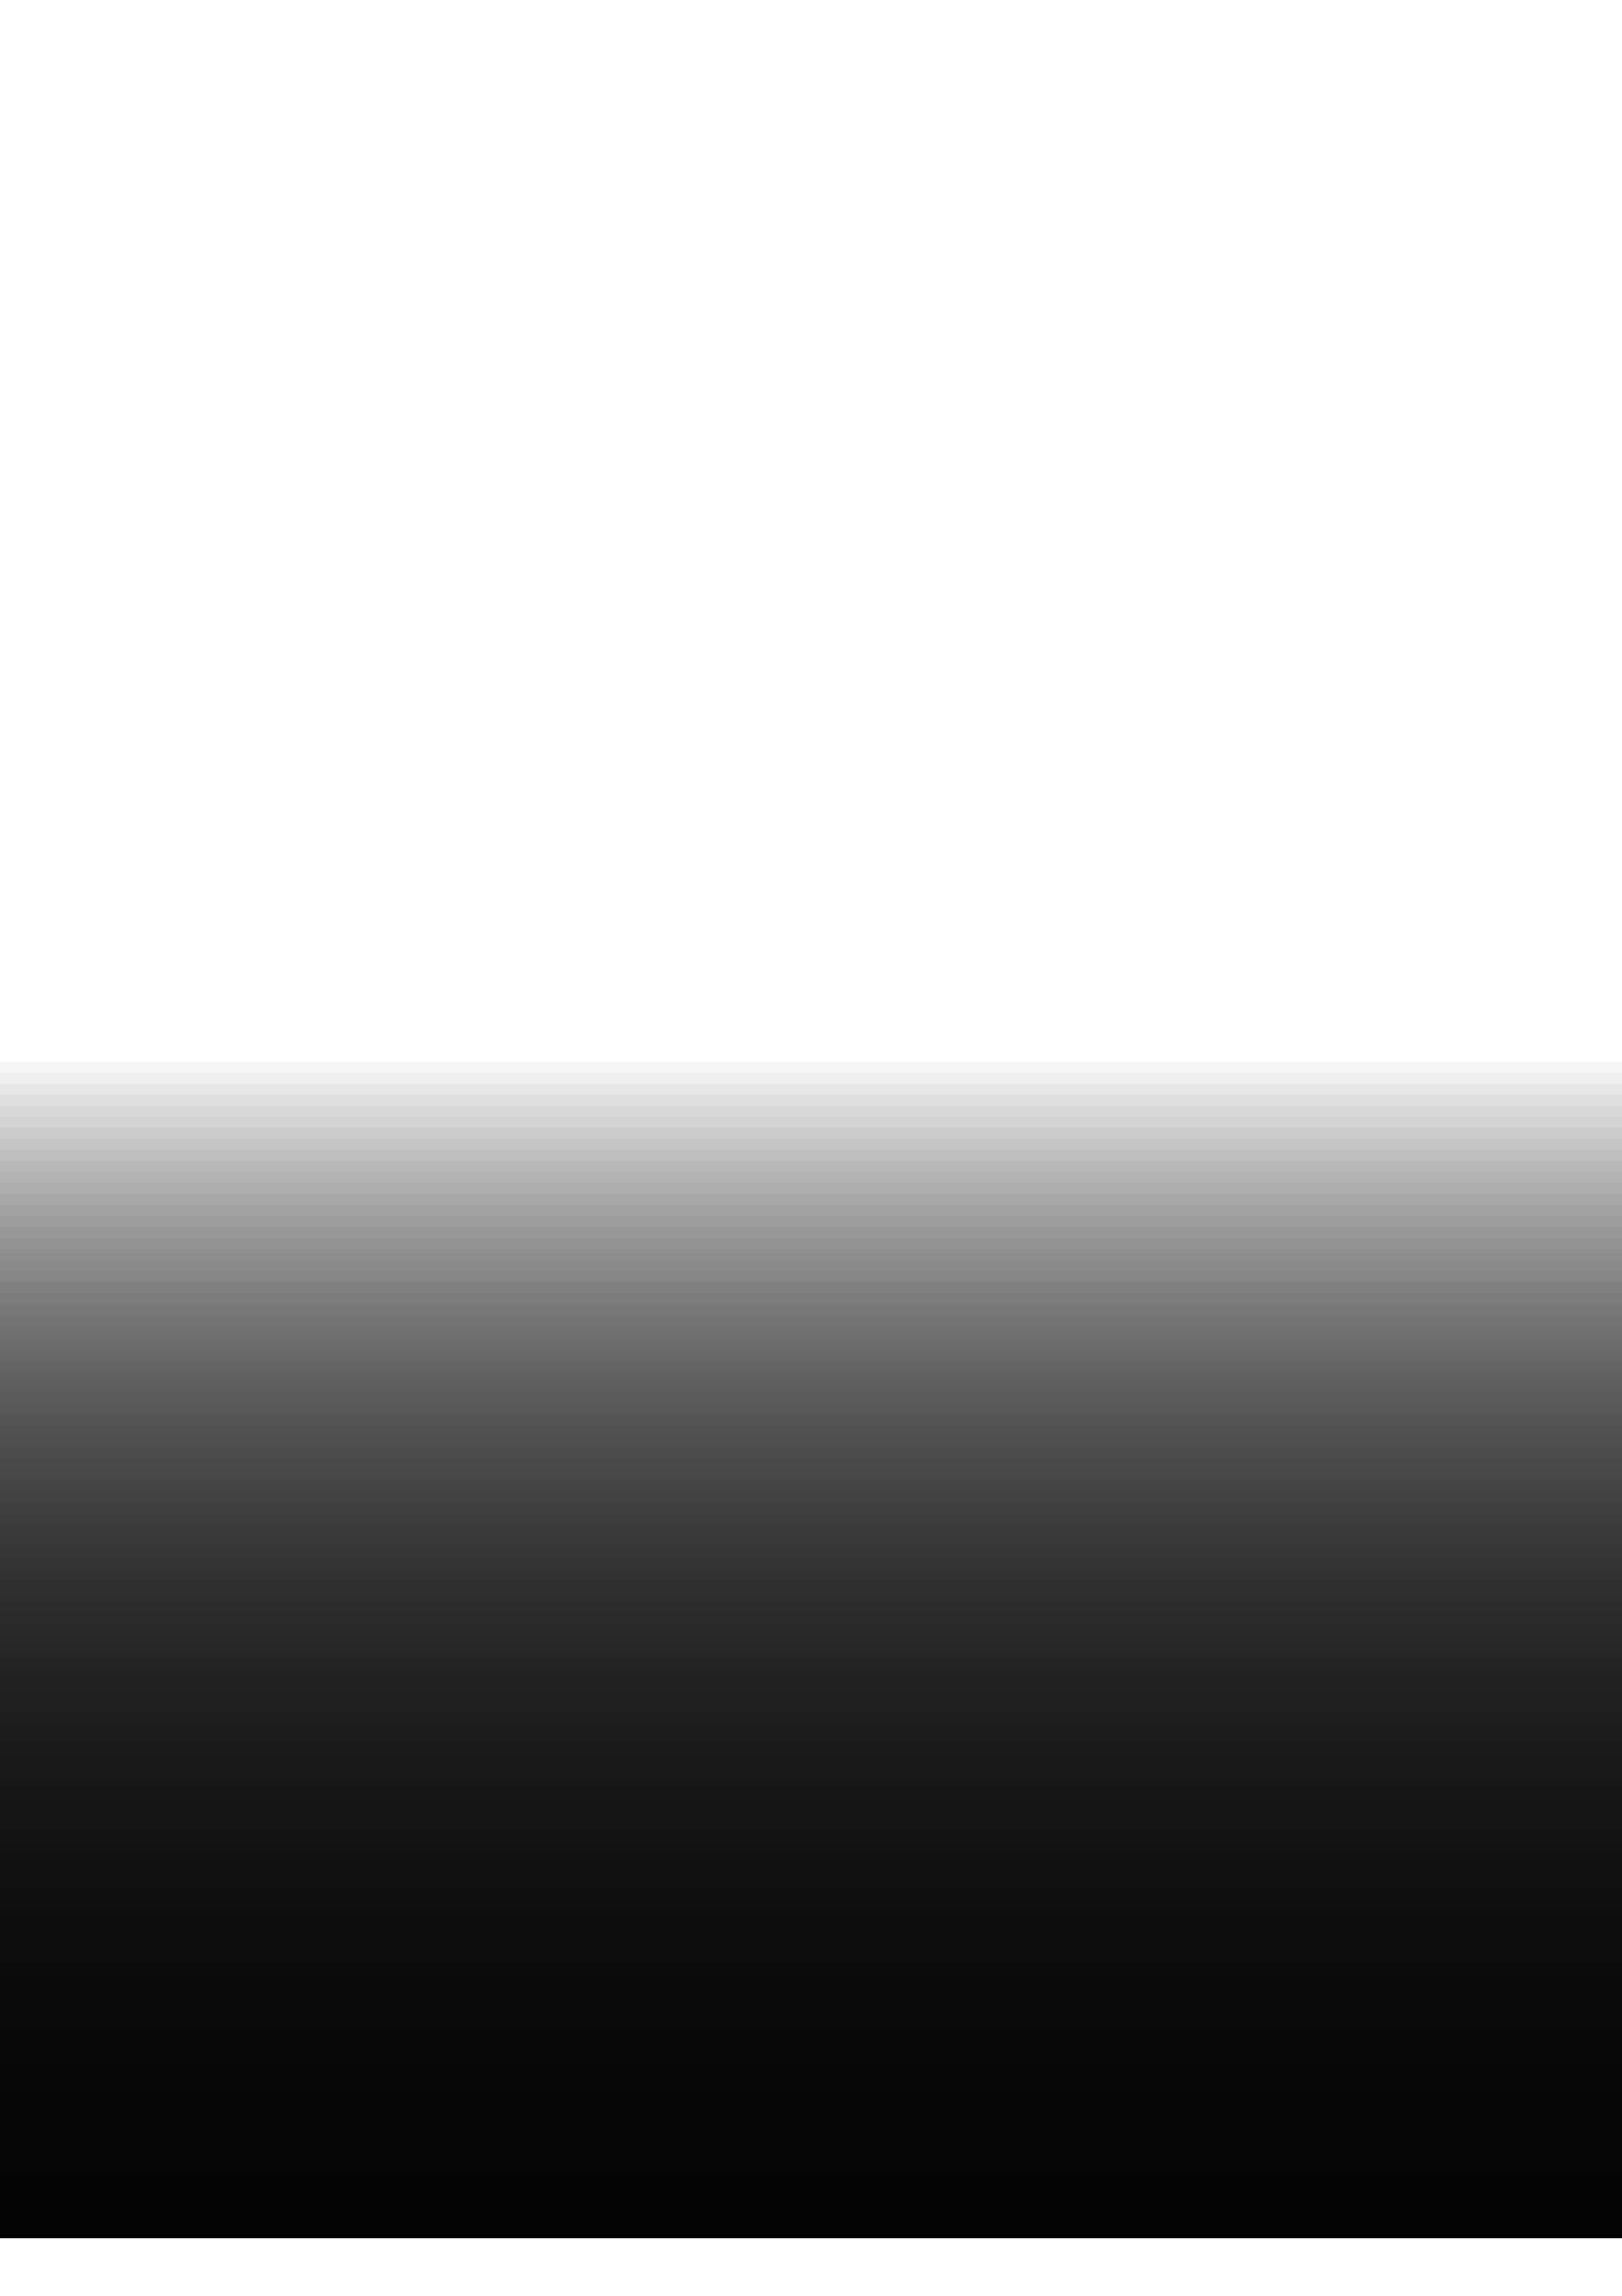 <?xml version="1.0" encoding="UTF-8"?> <svg xmlns="http://www.w3.org/2000/svg" width="450" height="637" viewBox="0 0 450 637" fill="none"><g clip-path="url(#clip0_2390_54)"><g filter="url(#filter0_f_2390_54)"><g filter="url(#filter1_f_2390_54)"><rect x="-32" y="293" width="508" height="328" fill="url(#paint0_linear_2390_54)" fill-opacity="0.42"></rect></g><g filter="url(#filter2_f_2390_54)"><rect x="-32" y="293" width="508" height="328" fill="url(#paint1_linear_2390_54)" fill-opacity="0.42"></rect></g><g filter="url(#filter3_f_2390_54)"><rect x="-32" y="293" width="508" height="328" fill="url(#paint2_linear_2390_54)" fill-opacity="0.42"></rect></g><g filter="url(#filter4_f_2390_54)"><rect x="-32" y="293" width="508" height="328" fill="url(#paint3_linear_2390_54)" fill-opacity="0.42"></rect></g><g filter="url(#filter5_f_2390_54)"><rect x="-32" y="293" width="508" height="328" fill="url(#paint4_linear_2390_54)" fill-opacity="0.42"></rect></g><g filter="url(#filter6_f_2390_54)"><rect x="-32" y="293" width="508" height="328" fill="url(#paint5_linear_2390_54)" fill-opacity="0.42"></rect></g><g filter="url(#filter7_f_2390_54)"><rect x="-32" y="293" width="508" height="328" fill="url(#paint6_linear_2390_54)" fill-opacity="0.42"></rect></g><g filter="url(#filter8_f_2390_54)"><rect x="-32" y="293" width="508" height="328" fill="url(#paint7_linear_2390_54)" fill-opacity="0.42"></rect></g></g></g><defs><filter id="filter0_f_2390_54" x="-92.6" y="232.4" width="629.2" height="449.2" filterUnits="userSpaceOnUse" color-interpolation-filters="sRGB"><feFlood flood-opacity="0" result="BackgroundImageFix"></feFlood><feBlend mode="normal" in="SourceGraphic" in2="BackgroundImageFix" result="shape"></feBlend><feGaussianBlur stdDeviation="30.3" result="effect1_foregroundBlur_2390_54"></feGaussianBlur></filter><filter id="filter1_f_2390_54" x="-171.3" y="153.7" width="786.6" height="606.6" filterUnits="userSpaceOnUse" color-interpolation-filters="sRGB"><feFlood flood-opacity="0" result="BackgroundImageFix"></feFlood><feBlend mode="normal" in="SourceGraphic" in2="BackgroundImageFix" result="shape"></feBlend><feGaussianBlur stdDeviation="69.65" result="effect1_foregroundBlur_2390_54"></feGaussianBlur></filter><filter id="filter2_f_2390_54" x="-171.3" y="153.7" width="786.6" height="606.6" filterUnits="userSpaceOnUse" color-interpolation-filters="sRGB"><feFlood flood-opacity="0" result="BackgroundImageFix"></feFlood><feBlend mode="normal" in="SourceGraphic" in2="BackgroundImageFix" result="shape"></feBlend><feGaussianBlur stdDeviation="69.65" result="effect1_foregroundBlur_2390_54"></feGaussianBlur></filter><filter id="filter3_f_2390_54" x="-171.3" y="153.7" width="786.6" height="606.6" filterUnits="userSpaceOnUse" color-interpolation-filters="sRGB"><feFlood flood-opacity="0" result="BackgroundImageFix"></feFlood><feBlend mode="normal" in="SourceGraphic" in2="BackgroundImageFix" result="shape"></feBlend><feGaussianBlur stdDeviation="69.65" result="effect1_foregroundBlur_2390_54"></feGaussianBlur></filter><filter id="filter4_f_2390_54" x="-171.3" y="153.7" width="786.6" height="606.6" filterUnits="userSpaceOnUse" color-interpolation-filters="sRGB"><feFlood flood-opacity="0" result="BackgroundImageFix"></feFlood><feBlend mode="normal" in="SourceGraphic" in2="BackgroundImageFix" result="shape"></feBlend><feGaussianBlur stdDeviation="69.65" result="effect1_foregroundBlur_2390_54"></feGaussianBlur></filter><filter id="filter5_f_2390_54" x="-171.3" y="153.7" width="786.6" height="606.6" filterUnits="userSpaceOnUse" color-interpolation-filters="sRGB"><feFlood flood-opacity="0" result="BackgroundImageFix"></feFlood><feBlend mode="normal" in="SourceGraphic" in2="BackgroundImageFix" result="shape"></feBlend><feGaussianBlur stdDeviation="69.65" result="effect1_foregroundBlur_2390_54"></feGaussianBlur></filter><filter id="filter6_f_2390_54" x="-171.3" y="153.7" width="786.6" height="606.6" filterUnits="userSpaceOnUse" color-interpolation-filters="sRGB"><feFlood flood-opacity="0" result="BackgroundImageFix"></feFlood><feBlend mode="normal" in="SourceGraphic" in2="BackgroundImageFix" result="shape"></feBlend><feGaussianBlur stdDeviation="69.65" result="effect1_foregroundBlur_2390_54"></feGaussianBlur></filter><filter id="filter7_f_2390_54" x="-171.3" y="153.7" width="786.6" height="606.6" filterUnits="userSpaceOnUse" color-interpolation-filters="sRGB"><feFlood flood-opacity="0" result="BackgroundImageFix"></feFlood><feBlend mode="normal" in="SourceGraphic" in2="BackgroundImageFix" result="shape"></feBlend><feGaussianBlur stdDeviation="69.65" result="effect1_foregroundBlur_2390_54"></feGaussianBlur></filter><filter id="filter8_f_2390_54" x="-171.3" y="153.7" width="786.6" height="606.6" filterUnits="userSpaceOnUse" color-interpolation-filters="sRGB"><feFlood flood-opacity="0" result="BackgroundImageFix"></feFlood><feBlend mode="normal" in="SourceGraphic" in2="BackgroundImageFix" result="shape"></feBlend><feGaussianBlur stdDeviation="69.65" result="effect1_foregroundBlur_2390_54"></feGaussianBlur></filter><linearGradient id="paint0_linear_2390_54" x1="222" y1="293" x2="222" y2="621" gradientUnits="userSpaceOnUse"><stop stop-opacity="0"></stop><stop offset="1"></stop></linearGradient><linearGradient id="paint1_linear_2390_54" x1="222" y1="293" x2="222" y2="621" gradientUnits="userSpaceOnUse"><stop stop-opacity="0"></stop><stop offset="1"></stop></linearGradient><linearGradient id="paint2_linear_2390_54" x1="222" y1="293" x2="222" y2="621" gradientUnits="userSpaceOnUse"><stop stop-opacity="0"></stop><stop offset="1"></stop></linearGradient><linearGradient id="paint3_linear_2390_54" x1="222" y1="293" x2="222" y2="621" gradientUnits="userSpaceOnUse"><stop stop-opacity="0"></stop><stop offset="1"></stop></linearGradient><linearGradient id="paint4_linear_2390_54" x1="222" y1="293" x2="222" y2="621" gradientUnits="userSpaceOnUse"><stop stop-opacity="0"></stop><stop offset="1"></stop></linearGradient><linearGradient id="paint5_linear_2390_54" x1="222" y1="293" x2="222" y2="621" gradientUnits="userSpaceOnUse"><stop stop-opacity="0"></stop><stop offset="1"></stop></linearGradient><linearGradient id="paint6_linear_2390_54" x1="222" y1="293" x2="222" y2="621" gradientUnits="userSpaceOnUse"><stop stop-opacity="0"></stop><stop offset="1"></stop></linearGradient><linearGradient id="paint7_linear_2390_54" x1="222" y1="293" x2="222" y2="621" gradientUnits="userSpaceOnUse"><stop stop-opacity="0"></stop><stop offset="1"></stop></linearGradient><clipPath id="clip0_2390_54"><rect width="450" height="637" fill="white"></rect></clipPath></defs></svg> 